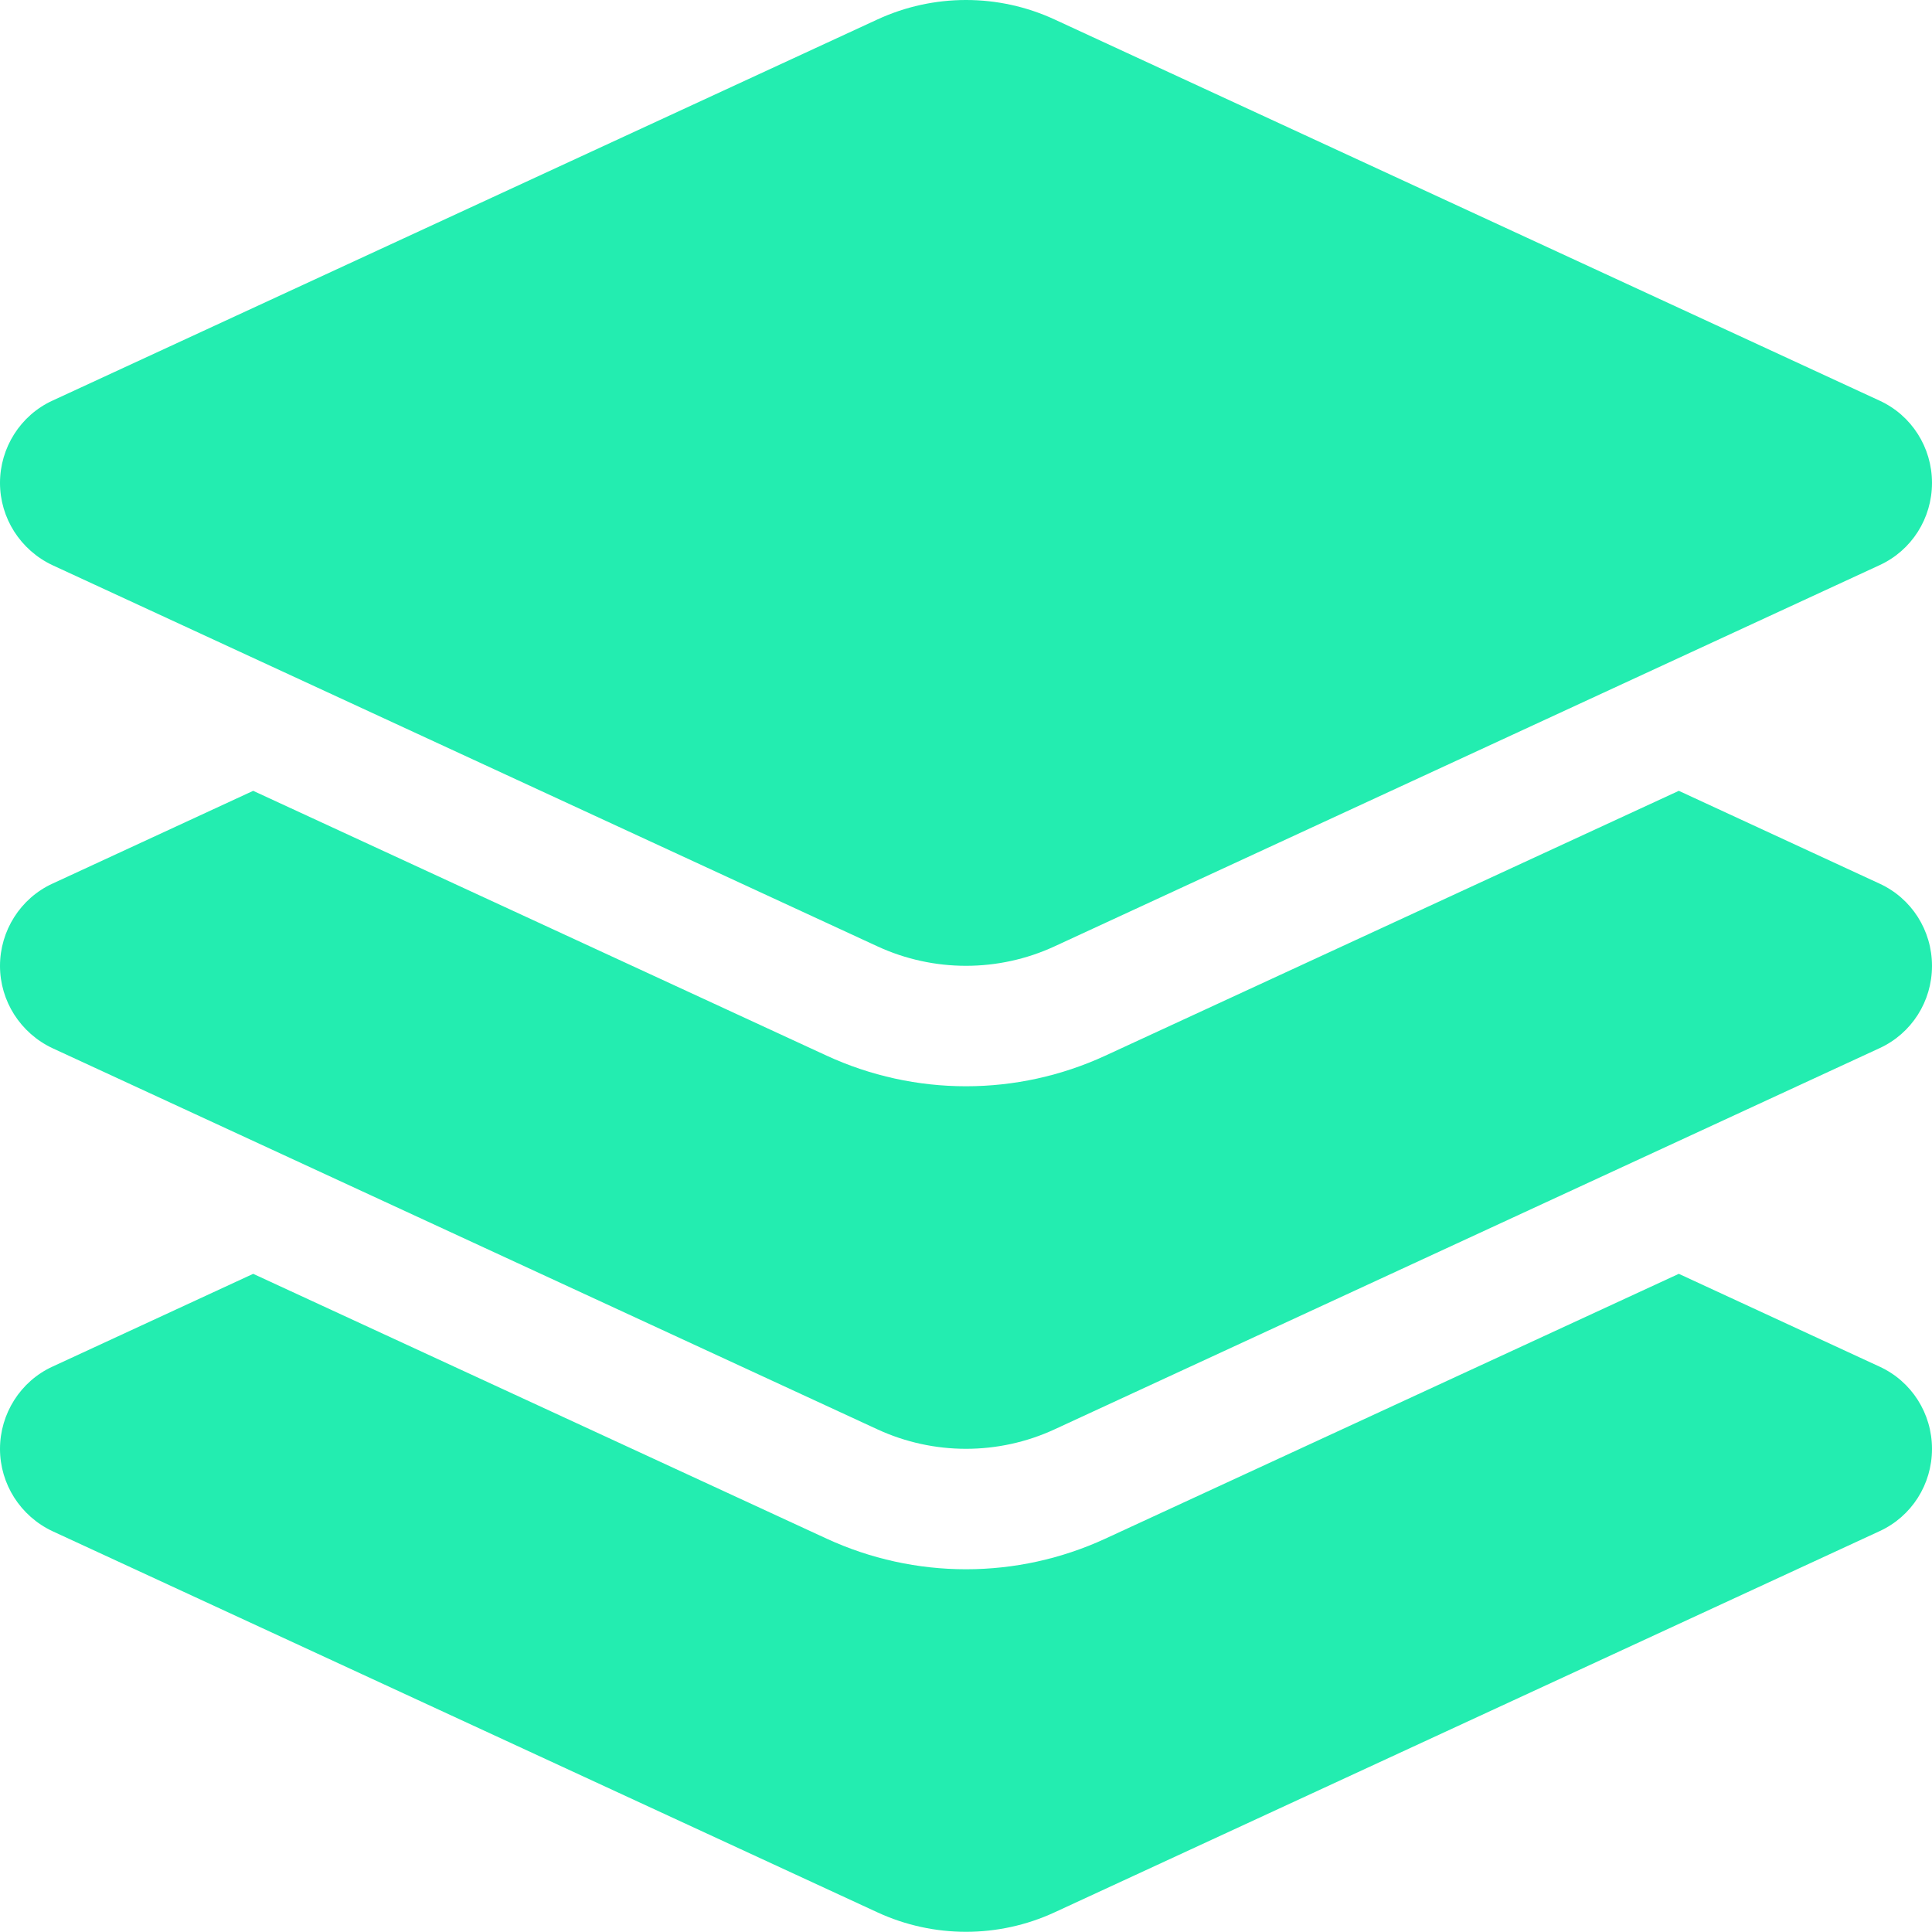 <svg xmlns="http://www.w3.org/2000/svg" width="60" height="60" viewBox="0 0 60 60" fill="none"><path d="M27.246 0.606C28.992 -0.202 31.008 -0.202 32.754 0.606L58.371 12.442C59.367 12.899 60 13.896 60 14.997C60 16.099 59.367 17.095 58.371 17.552L32.754 29.388C31.008 30.196 28.992 30.196 27.246 29.388L1.629 17.552C0.633 17.083 0 16.087 0 14.997C0 13.907 0.633 12.899 1.629 12.442L27.246 0.606ZM52.137 24.56L58.371 27.442C59.367 27.899 60 28.895 60 29.997C60 31.099 59.367 32.095 58.371 32.552L32.754 44.388C31.008 45.196 28.992 45.196 27.246 44.388L1.629 32.552C0.633 32.083 0 31.087 0 29.997C0 28.907 0.633 27.899 1.629 27.442L7.863 24.56L25.676 32.786C27.032 33.411 28.507 33.735 30 33.735C31.493 33.735 32.968 33.411 34.324 32.786L52.137 24.56ZM34.324 47.786L52.137 39.56L58.371 42.442C59.367 42.899 60 43.895 60 44.997C60 46.099 59.367 47.095 58.371 47.552L32.754 59.388C31.008 60.196 28.992 60.196 27.246 59.388L1.629 47.552C0.633 47.083 0 46.087 0 44.997C0 43.907 0.633 42.899 1.629 42.442L7.863 39.56L25.676 47.786C27.032 48.411 28.507 48.735 30 48.735C31.493 48.735 32.968 48.411 34.324 47.786Z" fill="#23EDB0"></path></svg>